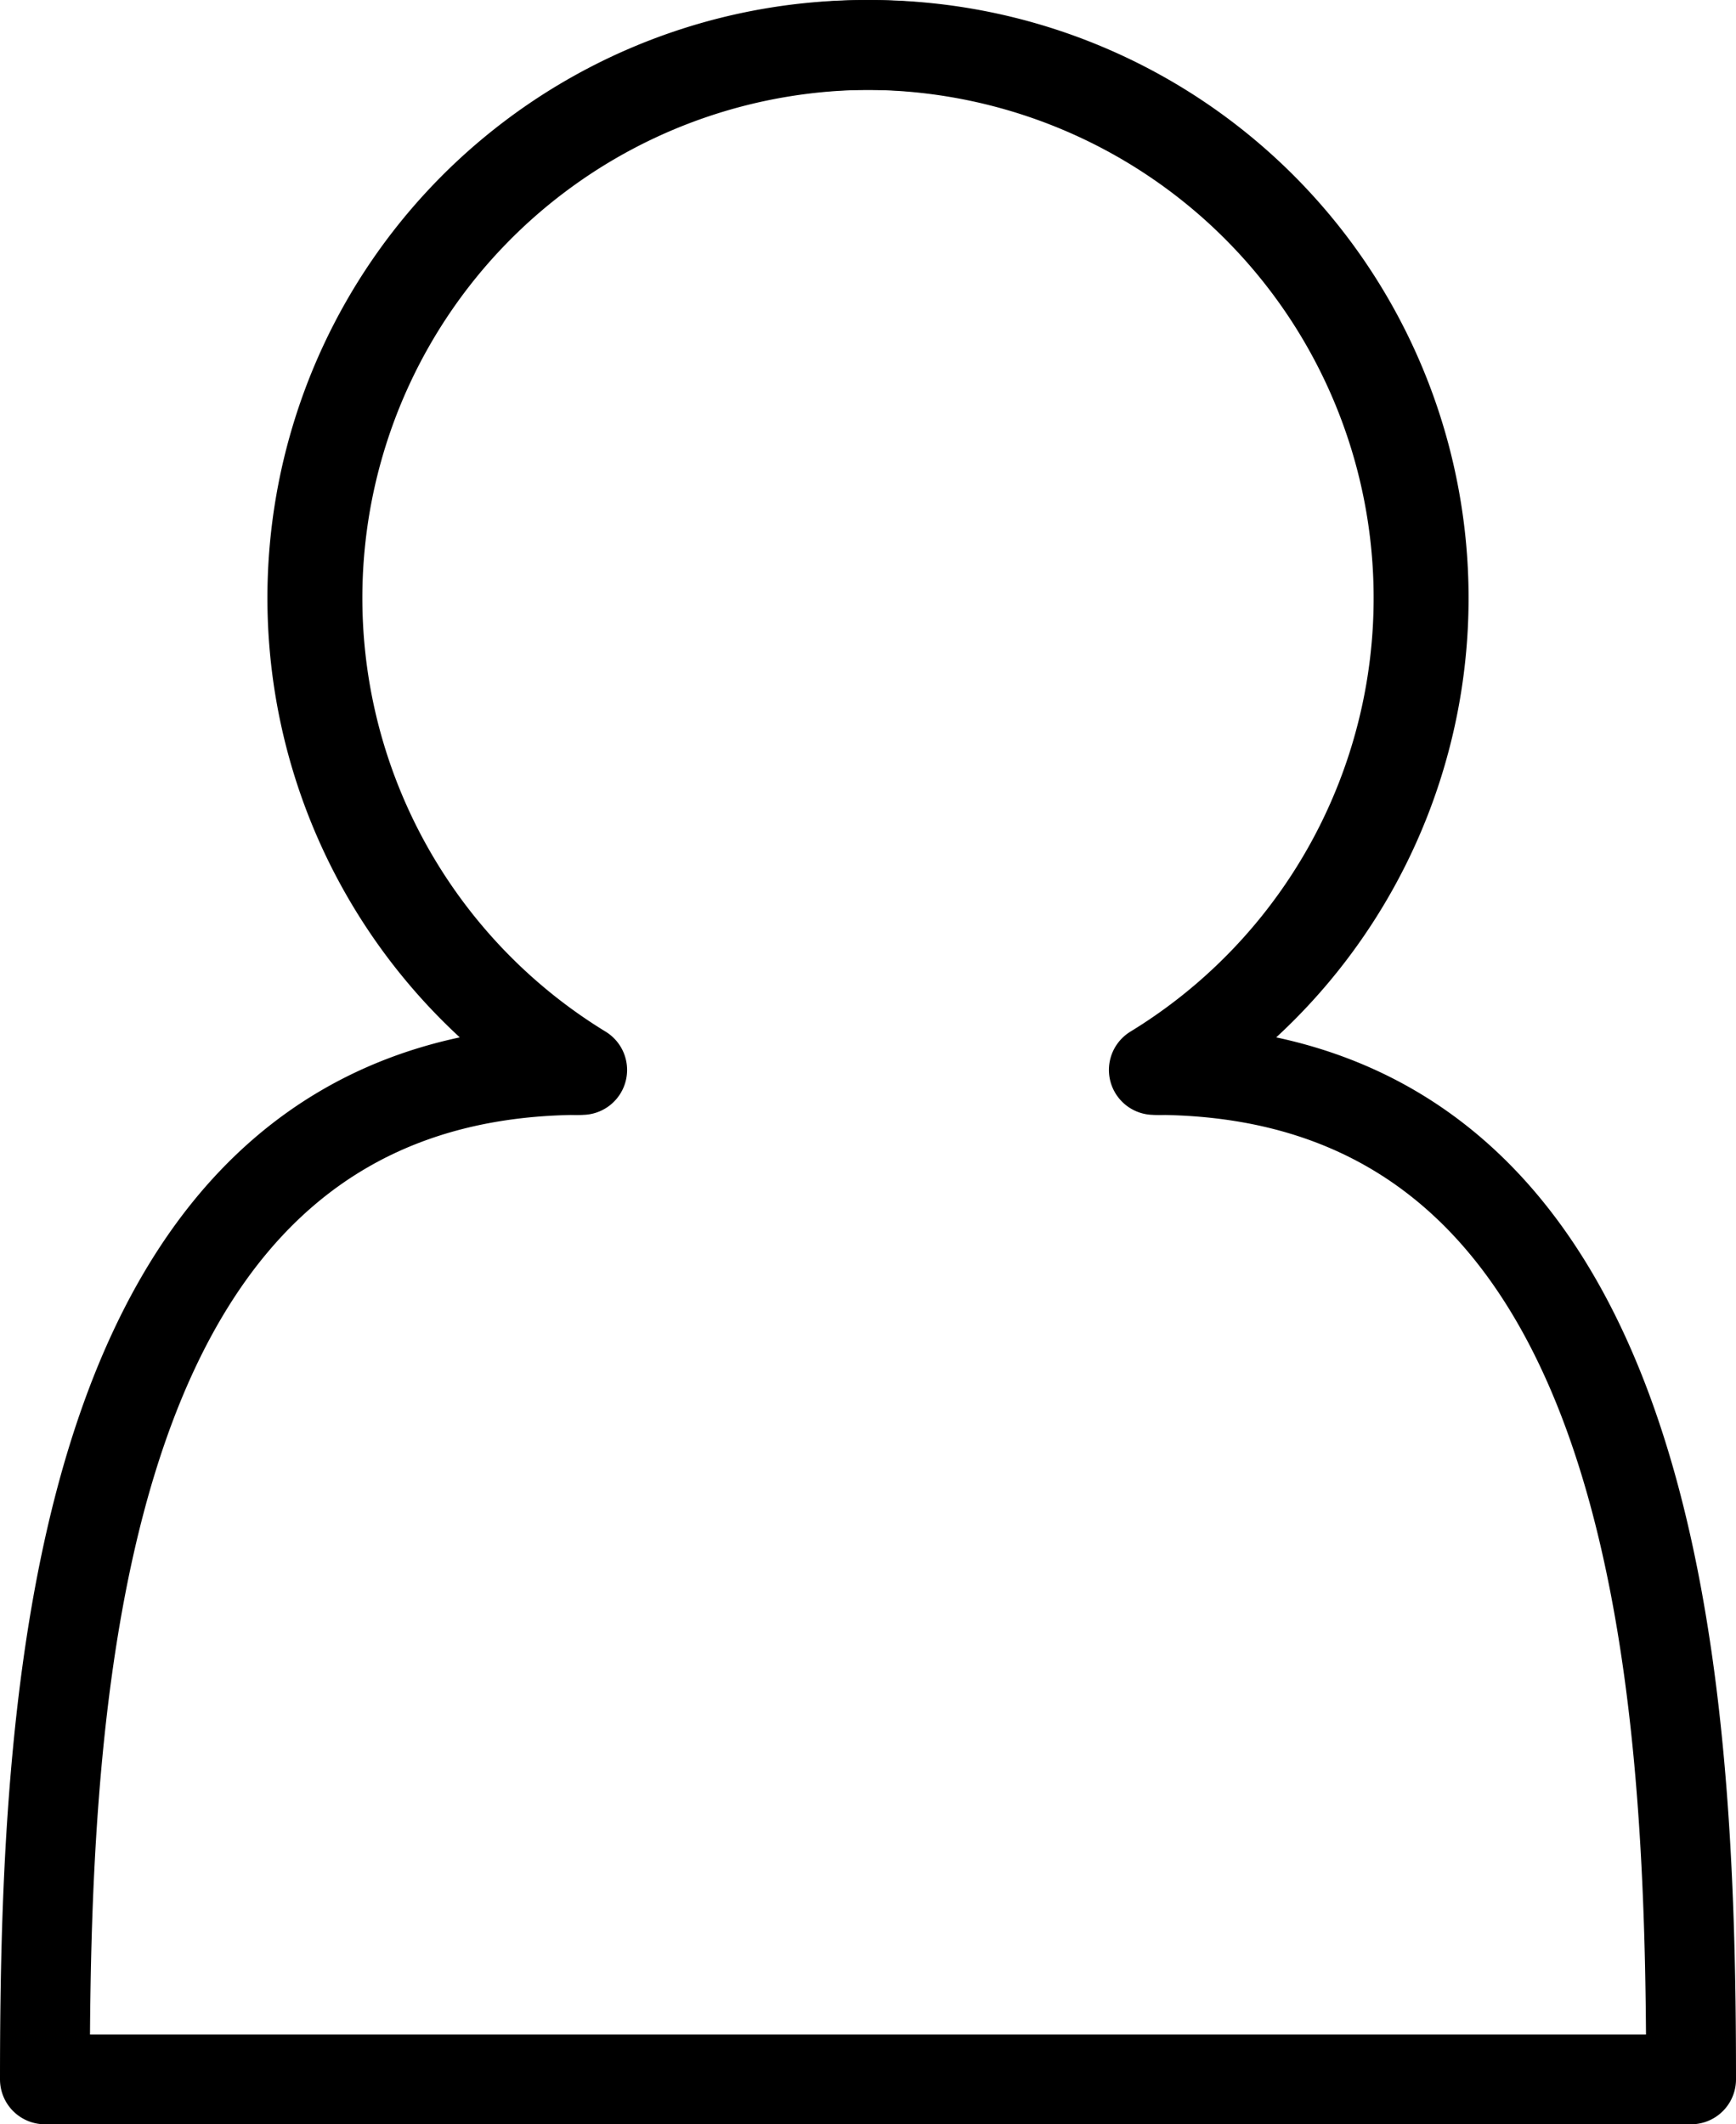 <svg xmlns="http://www.w3.org/2000/svg" width="28.982" height="35.467" viewBox="0 0 28.982 35.467">
  <g id="グループ_881" data-name="グループ 881" transform="translate(1438.491 106.356)">
    <path id="パス_2674" data-name="パス 2674" d="M9.866,17.864a9.234,9.234,0,1,1,9.629,0c8.445,0,8.969,10.147,8.969,16.853H5.3" transform="translate(-1438.723 -106.356)" fill="none" stroke="#000" stroke-linecap="round" stroke-linejoin="round" stroke-width="1.5"/>
    <path id="パス_2675" data-name="パス 2675" d="M19.348,17.864a9.234,9.234,0,1,0-9.629,0C1.274,17.864.75,28.012.75,34.717H23.916" transform="translate(-1438.491 -106.356)" fill="none" stroke="#000" stroke-linecap="round" stroke-linejoin="round" stroke-width="1.5"/>
    <rect id="長方形_646" data-name="長方形 646" width="28.905" height="35.391" transform="translate(-1438.453 -106.317)" fill="none"/>
  </g>
</svg>
